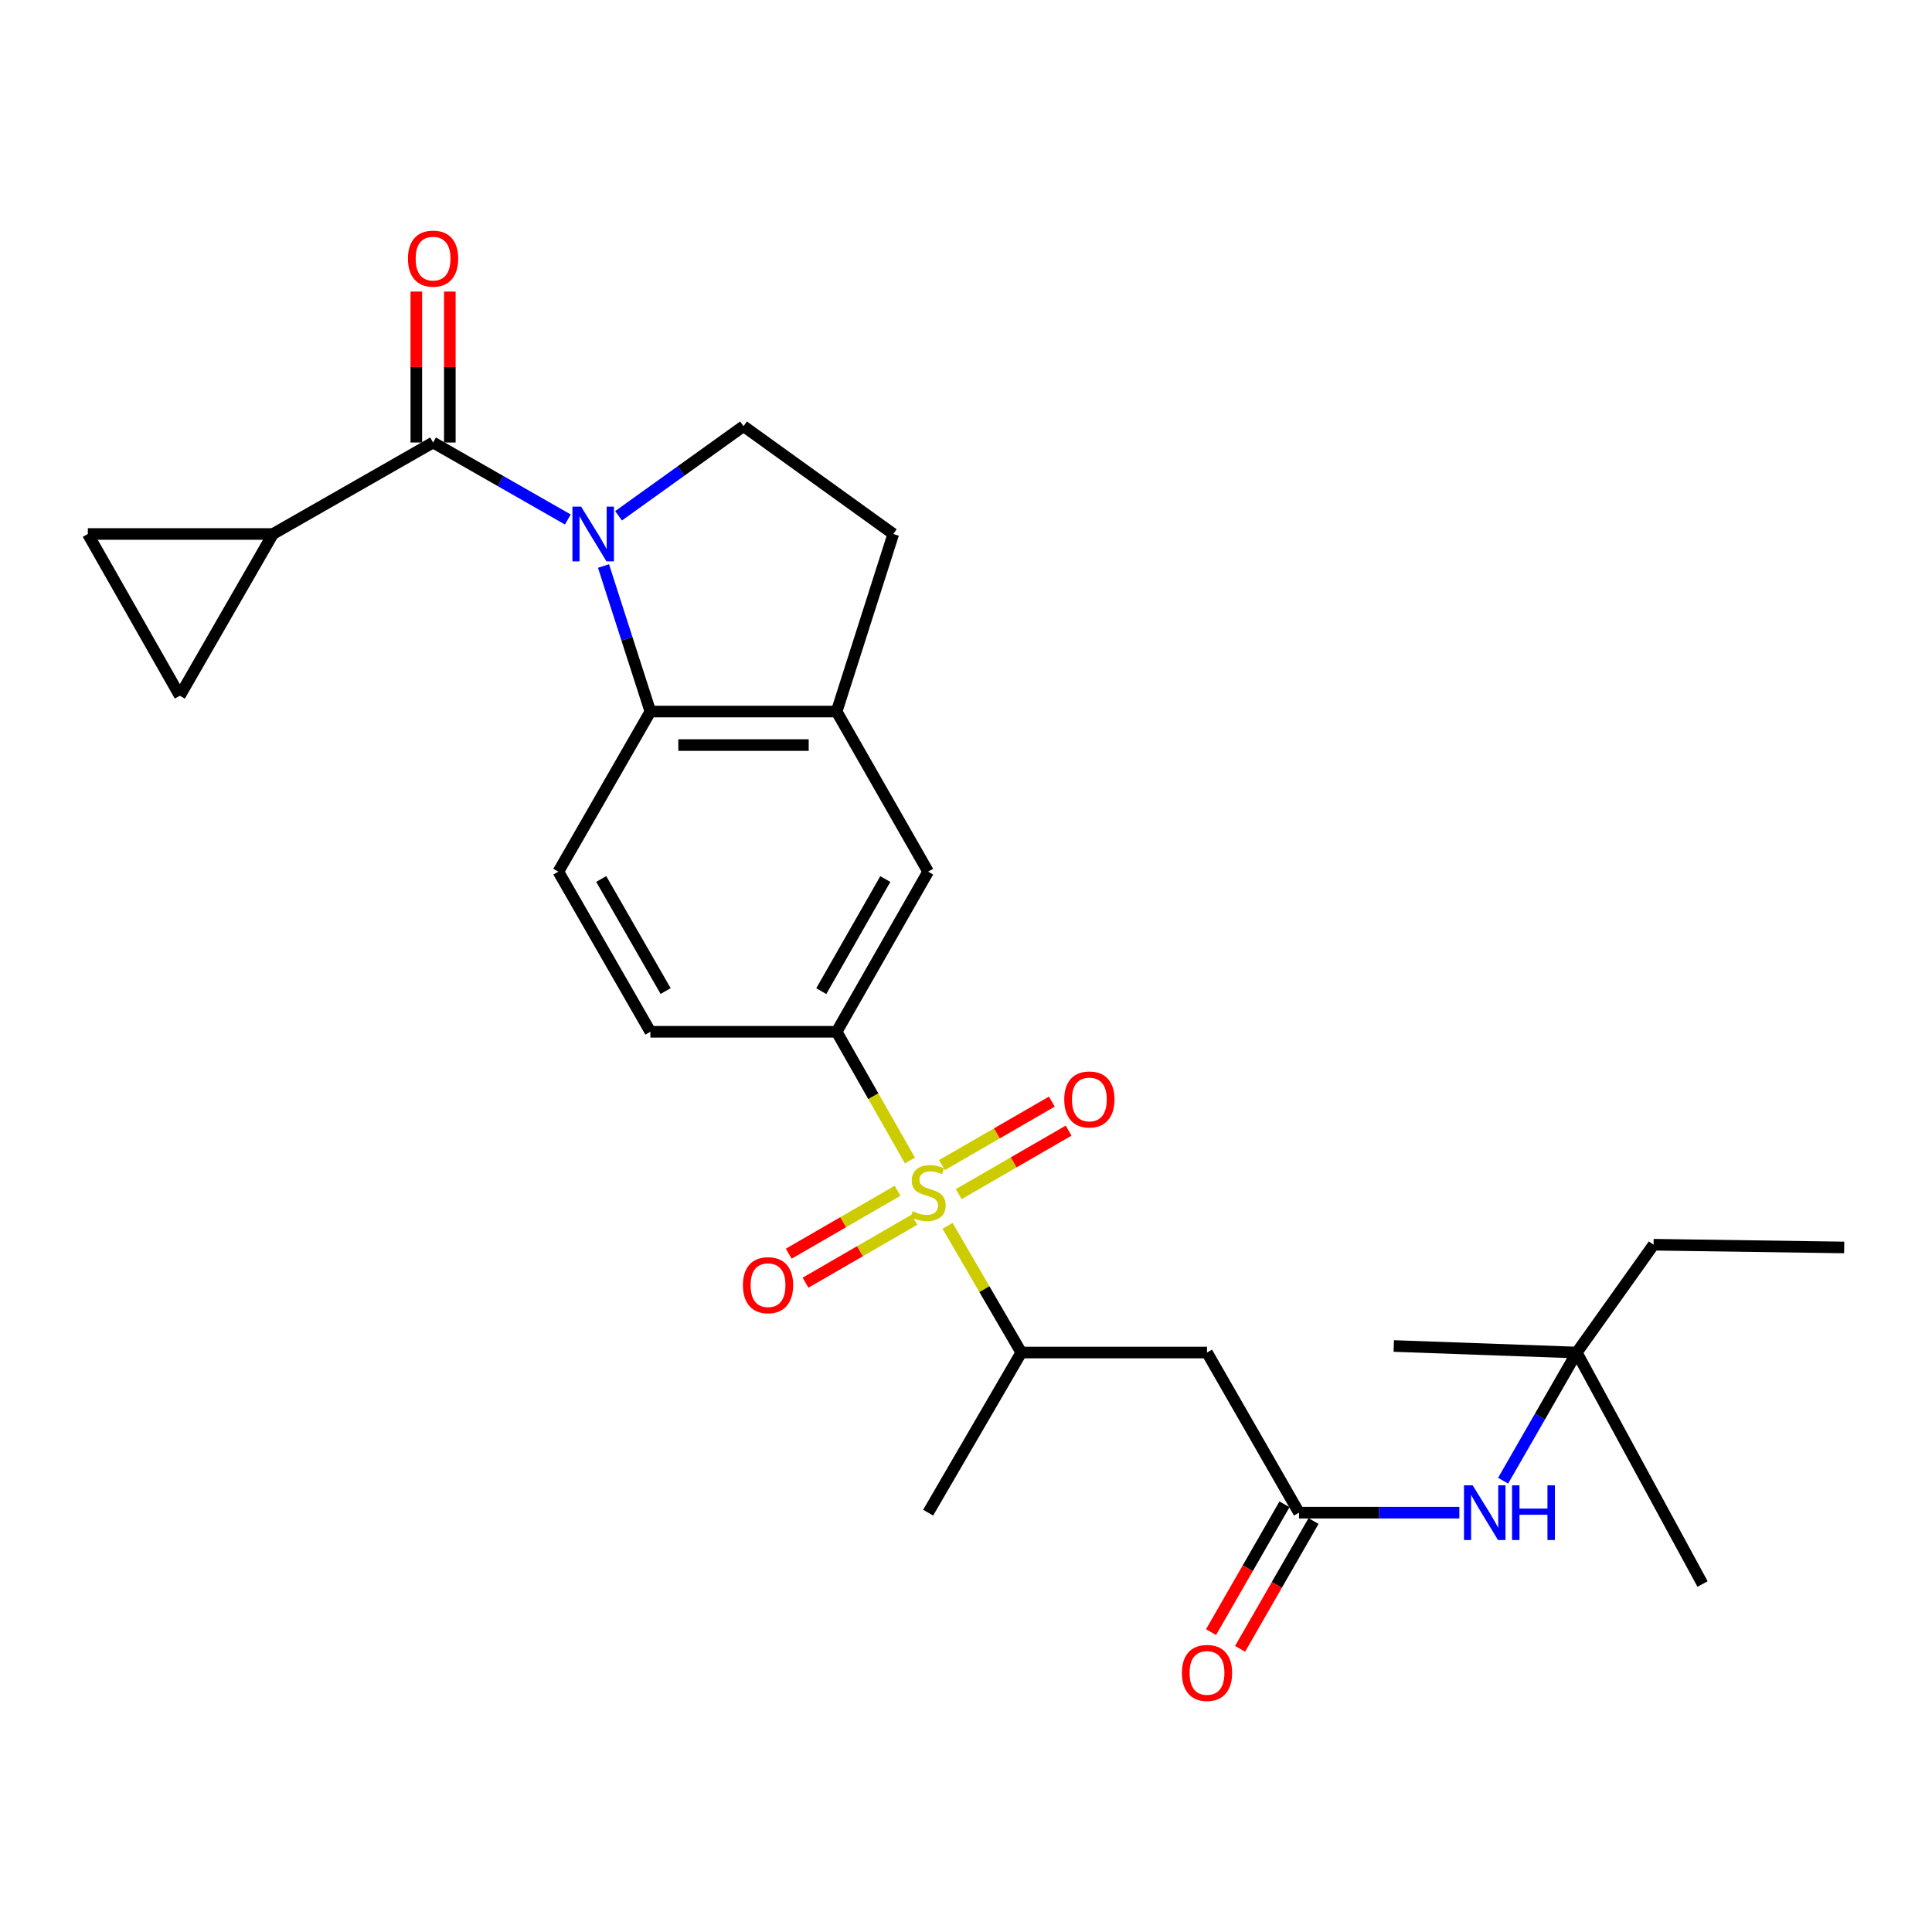 <?xml version='1.0' encoding='iso-8859-1'?>
<svg version='1.1' baseProfile='full'
              xmlns='http://www.w3.org/2000/svg'
                      xmlns:rdkit='http://www.rdkit.org/xml'
                      xmlns:xlink='http://www.w3.org/1999/xlink'
                  xml:space='preserve'
width='1000px' height='1000px' viewBox='0 0 1000 1000'>
<!-- END OF HEADER -->
<rect style='opacity:1.0;fill:#FFFFFF;stroke:none' width='1000' height='1000' x='0' y='0'> </rect>
<path class='bond-3' d='M 470.996,600.692 L 452.02,567.37' style='fill:none;fill-rule:evenodd;stroke:#CCCC00;stroke-width:6px;stroke-linecap:butt;stroke-linejoin:miter;stroke-opacity:1' />
<path class='bond-3' d='M 452.02,567.37 L 433.044,534.049' style='fill:none;fill-rule:evenodd;stroke:#000000;stroke-width:6px;stroke-linecap:butt;stroke-linejoin:miter;stroke-opacity:1' />
<path class='bond-6' d='M 490.451,634.481 L 509.531,667.276' style='fill:none;fill-rule:evenodd;stroke:#CCCC00;stroke-width:6px;stroke-linecap:butt;stroke-linejoin:miter;stroke-opacity:1' />
<path class='bond-6' d='M 509.531,667.276 L 528.611,700.071' style='fill:none;fill-rule:evenodd;stroke:#000000;stroke-width:6px;stroke-linecap:butt;stroke-linejoin:miter;stroke-opacity:1' />
<path class='bond-14' d='M 496.227,618.077 L 524.67,601.644' style='fill:none;fill-rule:evenodd;stroke:#CCCC00;stroke-width:6px;stroke-linecap:butt;stroke-linejoin:miter;stroke-opacity:1' />
<path class='bond-14' d='M 524.67,601.644 L 553.114,585.212' style='fill:none;fill-rule:evenodd;stroke:#FF0000;stroke-width:6px;stroke-linecap:butt;stroke-linejoin:miter;stroke-opacity:1' />
<path class='bond-14' d='M 487.55,603.057 L 515.993,586.625' style='fill:none;fill-rule:evenodd;stroke:#CCCC00;stroke-width:6px;stroke-linecap:butt;stroke-linejoin:miter;stroke-opacity:1' />
<path class='bond-14' d='M 515.993,586.625 L 544.437,570.192' style='fill:none;fill-rule:evenodd;stroke:#FF0000;stroke-width:6px;stroke-linecap:butt;stroke-linejoin:miter;stroke-opacity:1' />
<path class='bond-15' d='M 464.584,616.332 L 436.418,632.62' style='fill:none;fill-rule:evenodd;stroke:#CCCC00;stroke-width:6px;stroke-linecap:butt;stroke-linejoin:miter;stroke-opacity:1' />
<path class='bond-15' d='M 436.418,632.62 L 408.252,648.909' style='fill:none;fill-rule:evenodd;stroke:#FF0000;stroke-width:6px;stroke-linecap:butt;stroke-linejoin:miter;stroke-opacity:1' />
<path class='bond-15' d='M 473.268,631.347 L 445.102,647.636' style='fill:none;fill-rule:evenodd;stroke:#CCCC00;stroke-width:6px;stroke-linecap:butt;stroke-linejoin:miter;stroke-opacity:1' />
<path class='bond-15' d='M 445.102,647.636 L 416.936,663.925' style='fill:none;fill-rule:evenodd;stroke:#FF0000;stroke-width:6px;stroke-linecap:butt;stroke-linejoin:miter;stroke-opacity:1' />
<path class='bond-0' d='M 312.373,292.965 L 324.505,330.631' style='fill:none;fill-rule:evenodd;stroke:#0000FF;stroke-width:6px;stroke-linecap:butt;stroke-linejoin:miter;stroke-opacity:1' />
<path class='bond-0' d='M 324.505,330.631 L 336.638,368.297' style='fill:none;fill-rule:evenodd;stroke:#000000;stroke-width:6px;stroke-linecap:butt;stroke-linejoin:miter;stroke-opacity:1' />
<path class='bond-1' d='M 293.908,268.891 L 259.033,248.964' style='fill:none;fill-rule:evenodd;stroke:#0000FF;stroke-width:6px;stroke-linecap:butt;stroke-linejoin:miter;stroke-opacity:1' />
<path class='bond-1' d='M 259.033,248.964 L 224.158,229.037' style='fill:none;fill-rule:evenodd;stroke:#000000;stroke-width:6px;stroke-linecap:butt;stroke-linejoin:miter;stroke-opacity:1' />
<path class='bond-28' d='M 320.168,266.972 L 352.504,243.778' style='fill:none;fill-rule:evenodd;stroke:#0000FF;stroke-width:6px;stroke-linecap:butt;stroke-linejoin:miter;stroke-opacity:1' />
<path class='bond-28' d='M 352.504,243.778 L 384.841,220.585' style='fill:none;fill-rule:evenodd;stroke:#000000;stroke-width:6px;stroke-linecap:butt;stroke-linejoin:miter;stroke-opacity:1' />
<path class='bond-4' d='M 224.158,229.037 L 141.282,276.392' style='fill:none;fill-rule:evenodd;stroke:#000000;stroke-width:6px;stroke-linecap:butt;stroke-linejoin:miter;stroke-opacity:1' />
<path class='bond-17' d='M 232.831,229.037 L 232.831,189.978' style='fill:none;fill-rule:evenodd;stroke:#000000;stroke-width:6px;stroke-linecap:butt;stroke-linejoin:miter;stroke-opacity:1' />
<path class='bond-17' d='M 232.831,189.978 L 232.831,150.919' style='fill:none;fill-rule:evenodd;stroke:#FF0000;stroke-width:6px;stroke-linecap:butt;stroke-linejoin:miter;stroke-opacity:1' />
<path class='bond-17' d='M 215.485,229.037 L 215.485,189.978' style='fill:none;fill-rule:evenodd;stroke:#000000;stroke-width:6px;stroke-linecap:butt;stroke-linejoin:miter;stroke-opacity:1' />
<path class='bond-17' d='M 215.485,189.978 L 215.485,150.919' style='fill:none;fill-rule:evenodd;stroke:#FF0000;stroke-width:6px;stroke-linecap:butt;stroke-linejoin:miter;stroke-opacity:1' />
<path class='bond-2' d='M 336.638,368.297 L 289.004,451.173' style='fill:none;fill-rule:evenodd;stroke:#000000;stroke-width:6px;stroke-linecap:butt;stroke-linejoin:miter;stroke-opacity:1' />
<path class='bond-27' d='M 336.638,368.297 L 433.044,368.297' style='fill:none;fill-rule:evenodd;stroke:#000000;stroke-width:6px;stroke-linecap:butt;stroke-linejoin:miter;stroke-opacity:1' />
<path class='bond-27' d='M 351.099,385.643 L 418.583,385.643' style='fill:none;fill-rule:evenodd;stroke:#000000;stroke-width:6px;stroke-linecap:butt;stroke-linejoin:miter;stroke-opacity:1' />
<path class='bond-12' d='M 433.044,534.049 L 480.399,451.173' style='fill:none;fill-rule:evenodd;stroke:#000000;stroke-width:6px;stroke-linecap:butt;stroke-linejoin:miter;stroke-opacity:1' />
<path class='bond-12' d='M 425.086,513.012 L 458.235,454.999' style='fill:none;fill-rule:evenodd;stroke:#000000;stroke-width:6px;stroke-linecap:butt;stroke-linejoin:miter;stroke-opacity:1' />
<path class='bond-19' d='M 433.044,534.049 L 336.638,534.049' style='fill:none;fill-rule:evenodd;stroke:#000000;stroke-width:6px;stroke-linecap:butt;stroke-linejoin:miter;stroke-opacity:1' />
<path class='bond-10' d='M 141.282,276.392 L 93.079,360.116' style='fill:none;fill-rule:evenodd;stroke:#000000;stroke-width:6px;stroke-linecap:butt;stroke-linejoin:miter;stroke-opacity:1' />
<path class='bond-11' d='M 141.282,276.392 L 45.455,276.392' style='fill:none;fill-rule:evenodd;stroke:#000000;stroke-width:6px;stroke-linecap:butt;stroke-linejoin:miter;stroke-opacity:1' />
<path class='bond-5' d='M 433.044,368.297 L 480.399,451.173' style='fill:none;fill-rule:evenodd;stroke:#000000;stroke-width:6px;stroke-linecap:butt;stroke-linejoin:miter;stroke-opacity:1' />
<path class='bond-18' d='M 433.044,368.297 L 462.369,276.392' style='fill:none;fill-rule:evenodd;stroke:#000000;stroke-width:6px;stroke-linecap:butt;stroke-linejoin:miter;stroke-opacity:1' />
<path class='bond-7' d='M 528.611,700.071 L 624.748,700.071' style='fill:none;fill-rule:evenodd;stroke:#000000;stroke-width:6px;stroke-linecap:butt;stroke-linejoin:miter;stroke-opacity:1' />
<path class='bond-22' d='M 528.611,700.071 L 480.399,782.956' style='fill:none;fill-rule:evenodd;stroke:#000000;stroke-width:6px;stroke-linecap:butt;stroke-linejoin:miter;stroke-opacity:1' />
<path class='bond-8' d='M 624.748,700.071 L 672.363,782.956' style='fill:none;fill-rule:evenodd;stroke:#000000;stroke-width:6px;stroke-linecap:butt;stroke-linejoin:miter;stroke-opacity:1' />
<path class='bond-16' d='M 672.363,782.956 L 713.859,782.956' style='fill:none;fill-rule:evenodd;stroke:#000000;stroke-width:6px;stroke-linecap:butt;stroke-linejoin:miter;stroke-opacity:1' />
<path class='bond-16' d='M 713.859,782.956 L 755.355,782.956' style='fill:none;fill-rule:evenodd;stroke:#0000FF;stroke-width:6px;stroke-linecap:butt;stroke-linejoin:miter;stroke-opacity:1' />
<path class='bond-20' d='M 664.843,778.635 L 645.836,811.714' style='fill:none;fill-rule:evenodd;stroke:#000000;stroke-width:6px;stroke-linecap:butt;stroke-linejoin:miter;stroke-opacity:1' />
<path class='bond-20' d='M 645.836,811.714 L 626.829,844.792' style='fill:none;fill-rule:evenodd;stroke:#FF0000;stroke-width:6px;stroke-linecap:butt;stroke-linejoin:miter;stroke-opacity:1' />
<path class='bond-20' d='M 679.883,787.277 L 660.876,820.356' style='fill:none;fill-rule:evenodd;stroke:#000000;stroke-width:6px;stroke-linecap:butt;stroke-linejoin:miter;stroke-opacity:1' />
<path class='bond-20' d='M 660.876,820.356 L 641.869,853.434' style='fill:none;fill-rule:evenodd;stroke:#FF0000;stroke-width:6px;stroke-linecap:butt;stroke-linejoin:miter;stroke-opacity:1' />
<path class='bond-9' d='M 384.841,220.585 L 462.369,276.392' style='fill:none;fill-rule:evenodd;stroke:#000000;stroke-width:6px;stroke-linecap:butt;stroke-linejoin:miter;stroke-opacity:1' />
<path class='bond-29' d='M 93.079,360.116 L 45.455,276.392' style='fill:none;fill-rule:evenodd;stroke:#000000;stroke-width:6px;stroke-linecap:butt;stroke-linejoin:miter;stroke-opacity:1' />
<path class='bond-13' d='M 289.004,451.173 L 336.638,534.049' style='fill:none;fill-rule:evenodd;stroke:#000000;stroke-width:6px;stroke-linecap:butt;stroke-linejoin:miter;stroke-opacity:1' />
<path class='bond-13' d='M 311.188,454.961 L 344.532,512.974' style='fill:none;fill-rule:evenodd;stroke:#000000;stroke-width:6px;stroke-linecap:butt;stroke-linejoin:miter;stroke-opacity:1' />
<path class='bond-21' d='M 778.008,766.406 L 797.066,733.238' style='fill:none;fill-rule:evenodd;stroke:#0000FF;stroke-width:6px;stroke-linecap:butt;stroke-linejoin:miter;stroke-opacity:1' />
<path class='bond-21' d='M 797.066,733.238 L 816.123,700.071' style='fill:none;fill-rule:evenodd;stroke:#000000;stroke-width:6px;stroke-linecap:butt;stroke-linejoin:miter;stroke-opacity:1' />
<path class='bond-23' d='M 816.123,700.071 L 855.885,644.264' style='fill:none;fill-rule:evenodd;stroke:#000000;stroke-width:6px;stroke-linecap:butt;stroke-linejoin:miter;stroke-opacity:1' />
<path class='bond-24' d='M 816.123,700.071 L 881.239,819.884' style='fill:none;fill-rule:evenodd;stroke:#000000;stroke-width:6px;stroke-linecap:butt;stroke-linejoin:miter;stroke-opacity:1' />
<path class='bond-25' d='M 816.123,700.071 L 721.423,696.688' style='fill:none;fill-rule:evenodd;stroke:#000000;stroke-width:6px;stroke-linecap:butt;stroke-linejoin:miter;stroke-opacity:1' />
<path class='bond-26' d='M 855.885,644.264 L 954.545,645.681' style='fill:none;fill-rule:evenodd;stroke:#000000;stroke-width:6px;stroke-linecap:butt;stroke-linejoin:miter;stroke-opacity:1' />
<path  class='atom-0' d='M 472.399 626.924
Q 472.719 627.044, 474.039 627.604
Q 475.359 628.164, 476.799 628.524
Q 478.279 628.844, 479.719 628.844
Q 482.399 628.844, 483.959 627.564
Q 485.519 626.244, 485.519 623.964
Q 485.519 622.404, 484.719 621.444
Q 483.959 620.484, 482.759 619.964
Q 481.559 619.444, 479.559 618.844
Q 477.039 618.084, 475.519 617.364
Q 474.039 616.644, 472.959 615.124
Q 471.919 613.604, 471.919 611.044
Q 471.919 607.484, 474.319 605.284
Q 476.759 603.084, 481.559 603.084
Q 484.839 603.084, 488.559 604.644
L 487.639 607.724
Q 484.239 606.324, 481.679 606.324
Q 478.919 606.324, 477.399 607.484
Q 475.879 608.604, 475.919 610.564
Q 475.919 612.084, 476.679 613.004
Q 477.479 613.924, 478.599 614.444
Q 479.759 614.964, 481.679 615.564
Q 484.239 616.364, 485.759 617.164
Q 487.279 617.964, 488.359 619.604
Q 489.479 621.204, 489.479 623.964
Q 489.479 627.884, 486.839 630.004
Q 484.239 632.084, 479.879 632.084
Q 477.359 632.084, 475.439 631.524
Q 473.559 631.004, 471.319 630.084
L 472.399 626.924
' fill='#CCCC00'/>
<path  class='atom-1' d='M 300.774 262.232
L 310.054 277.232
Q 310.974 278.712, 312.454 281.392
Q 313.934 284.072, 314.014 284.232
L 314.014 262.232
L 317.774 262.232
L 317.774 290.552
L 313.894 290.552
L 303.934 274.152
Q 302.774 272.232, 301.534 270.032
Q 300.334 267.832, 299.974 267.152
L 299.974 290.552
L 296.294 290.552
L 296.294 262.232
L 300.774 262.232
' fill='#0000FF'/>
<path  class='atom-15' d='M 550.853 569.072
Q 550.853 562.272, 554.213 558.472
Q 557.573 554.672, 563.853 554.672
Q 570.133 554.672, 573.493 558.472
Q 576.853 562.272, 576.853 569.072
Q 576.853 575.952, 573.453 579.872
Q 570.053 583.752, 563.853 583.752
Q 557.613 583.752, 554.213 579.872
Q 550.853 575.992, 550.853 569.072
M 563.853 580.552
Q 568.173 580.552, 570.493 577.672
Q 572.853 574.752, 572.853 569.072
Q 572.853 563.512, 570.493 560.712
Q 568.173 557.872, 563.853 557.872
Q 559.533 557.872, 557.173 560.672
Q 554.853 563.472, 554.853 569.072
Q 554.853 574.792, 557.173 577.672
Q 559.533 580.552, 563.853 580.552
' fill='#FF0000'/>
<path  class='atom-16' d='M 384.533 665.208
Q 384.533 658.408, 387.893 654.608
Q 391.253 650.808, 397.533 650.808
Q 403.813 650.808, 407.173 654.608
Q 410.533 658.408, 410.533 665.208
Q 410.533 672.088, 407.133 676.008
Q 403.733 679.888, 397.533 679.888
Q 391.293 679.888, 387.893 676.008
Q 384.533 672.128, 384.533 665.208
M 397.533 676.688
Q 401.853 676.688, 404.173 673.808
Q 406.533 670.888, 406.533 665.208
Q 406.533 659.648, 404.173 656.848
Q 401.853 654.008, 397.533 654.008
Q 393.213 654.008, 390.853 656.808
Q 388.533 659.608, 388.533 665.208
Q 388.533 670.928, 390.853 673.808
Q 393.213 676.688, 397.533 676.688
' fill='#FF0000'/>
<path  class='atom-17' d='M 762.239 768.796
L 771.519 783.796
Q 772.439 785.276, 773.919 787.956
Q 775.399 790.636, 775.479 790.796
L 775.479 768.796
L 779.239 768.796
L 779.239 797.116
L 775.359 797.116
L 765.399 780.716
Q 764.239 778.796, 762.999 776.596
Q 761.799 774.396, 761.439 773.716
L 761.439 797.116
L 757.759 797.116
L 757.759 768.796
L 762.239 768.796
' fill='#0000FF'/>
<path  class='atom-17' d='M 782.639 768.796
L 786.479 768.796
L 786.479 780.836
L 800.959 780.836
L 800.959 768.796
L 804.799 768.796
L 804.799 797.116
L 800.959 797.116
L 800.959 784.036
L 786.479 784.036
L 786.479 797.116
L 782.639 797.116
L 782.639 768.796
' fill='#0000FF'/>
<path  class='atom-18' d='M 211.158 133.858
Q 211.158 127.058, 214.518 123.258
Q 217.878 119.458, 224.158 119.458
Q 230.438 119.458, 233.798 123.258
Q 237.158 127.058, 237.158 133.858
Q 237.158 140.738, 233.758 144.658
Q 230.358 148.538, 224.158 148.538
Q 217.918 148.538, 214.518 144.658
Q 211.158 140.778, 211.158 133.858
M 224.158 145.338
Q 228.478 145.338, 230.798 142.458
Q 233.158 139.538, 233.158 133.858
Q 233.158 128.298, 230.798 125.498
Q 228.478 122.658, 224.158 122.658
Q 219.838 122.658, 217.478 125.458
Q 215.158 128.258, 215.158 133.858
Q 215.158 139.578, 217.478 142.458
Q 219.838 145.338, 224.158 145.338
' fill='#FF0000'/>
<path  class='atom-21' d='M 611.748 865.902
Q 611.748 859.102, 615.108 855.302
Q 618.468 851.502, 624.748 851.502
Q 631.028 851.502, 634.388 855.302
Q 637.748 859.102, 637.748 865.902
Q 637.748 872.782, 634.348 876.702
Q 630.948 880.582, 624.748 880.582
Q 618.508 880.582, 615.108 876.702
Q 611.748 872.822, 611.748 865.902
M 624.748 877.382
Q 629.068 877.382, 631.388 874.502
Q 633.748 871.582, 633.748 865.902
Q 633.748 860.342, 631.388 857.542
Q 629.068 854.702, 624.748 854.702
Q 620.428 854.702, 618.068 857.502
Q 615.748 860.302, 615.748 865.902
Q 615.748 871.622, 618.068 874.502
Q 620.428 877.382, 624.748 877.382
' fill='#FF0000'/>
</svg>
